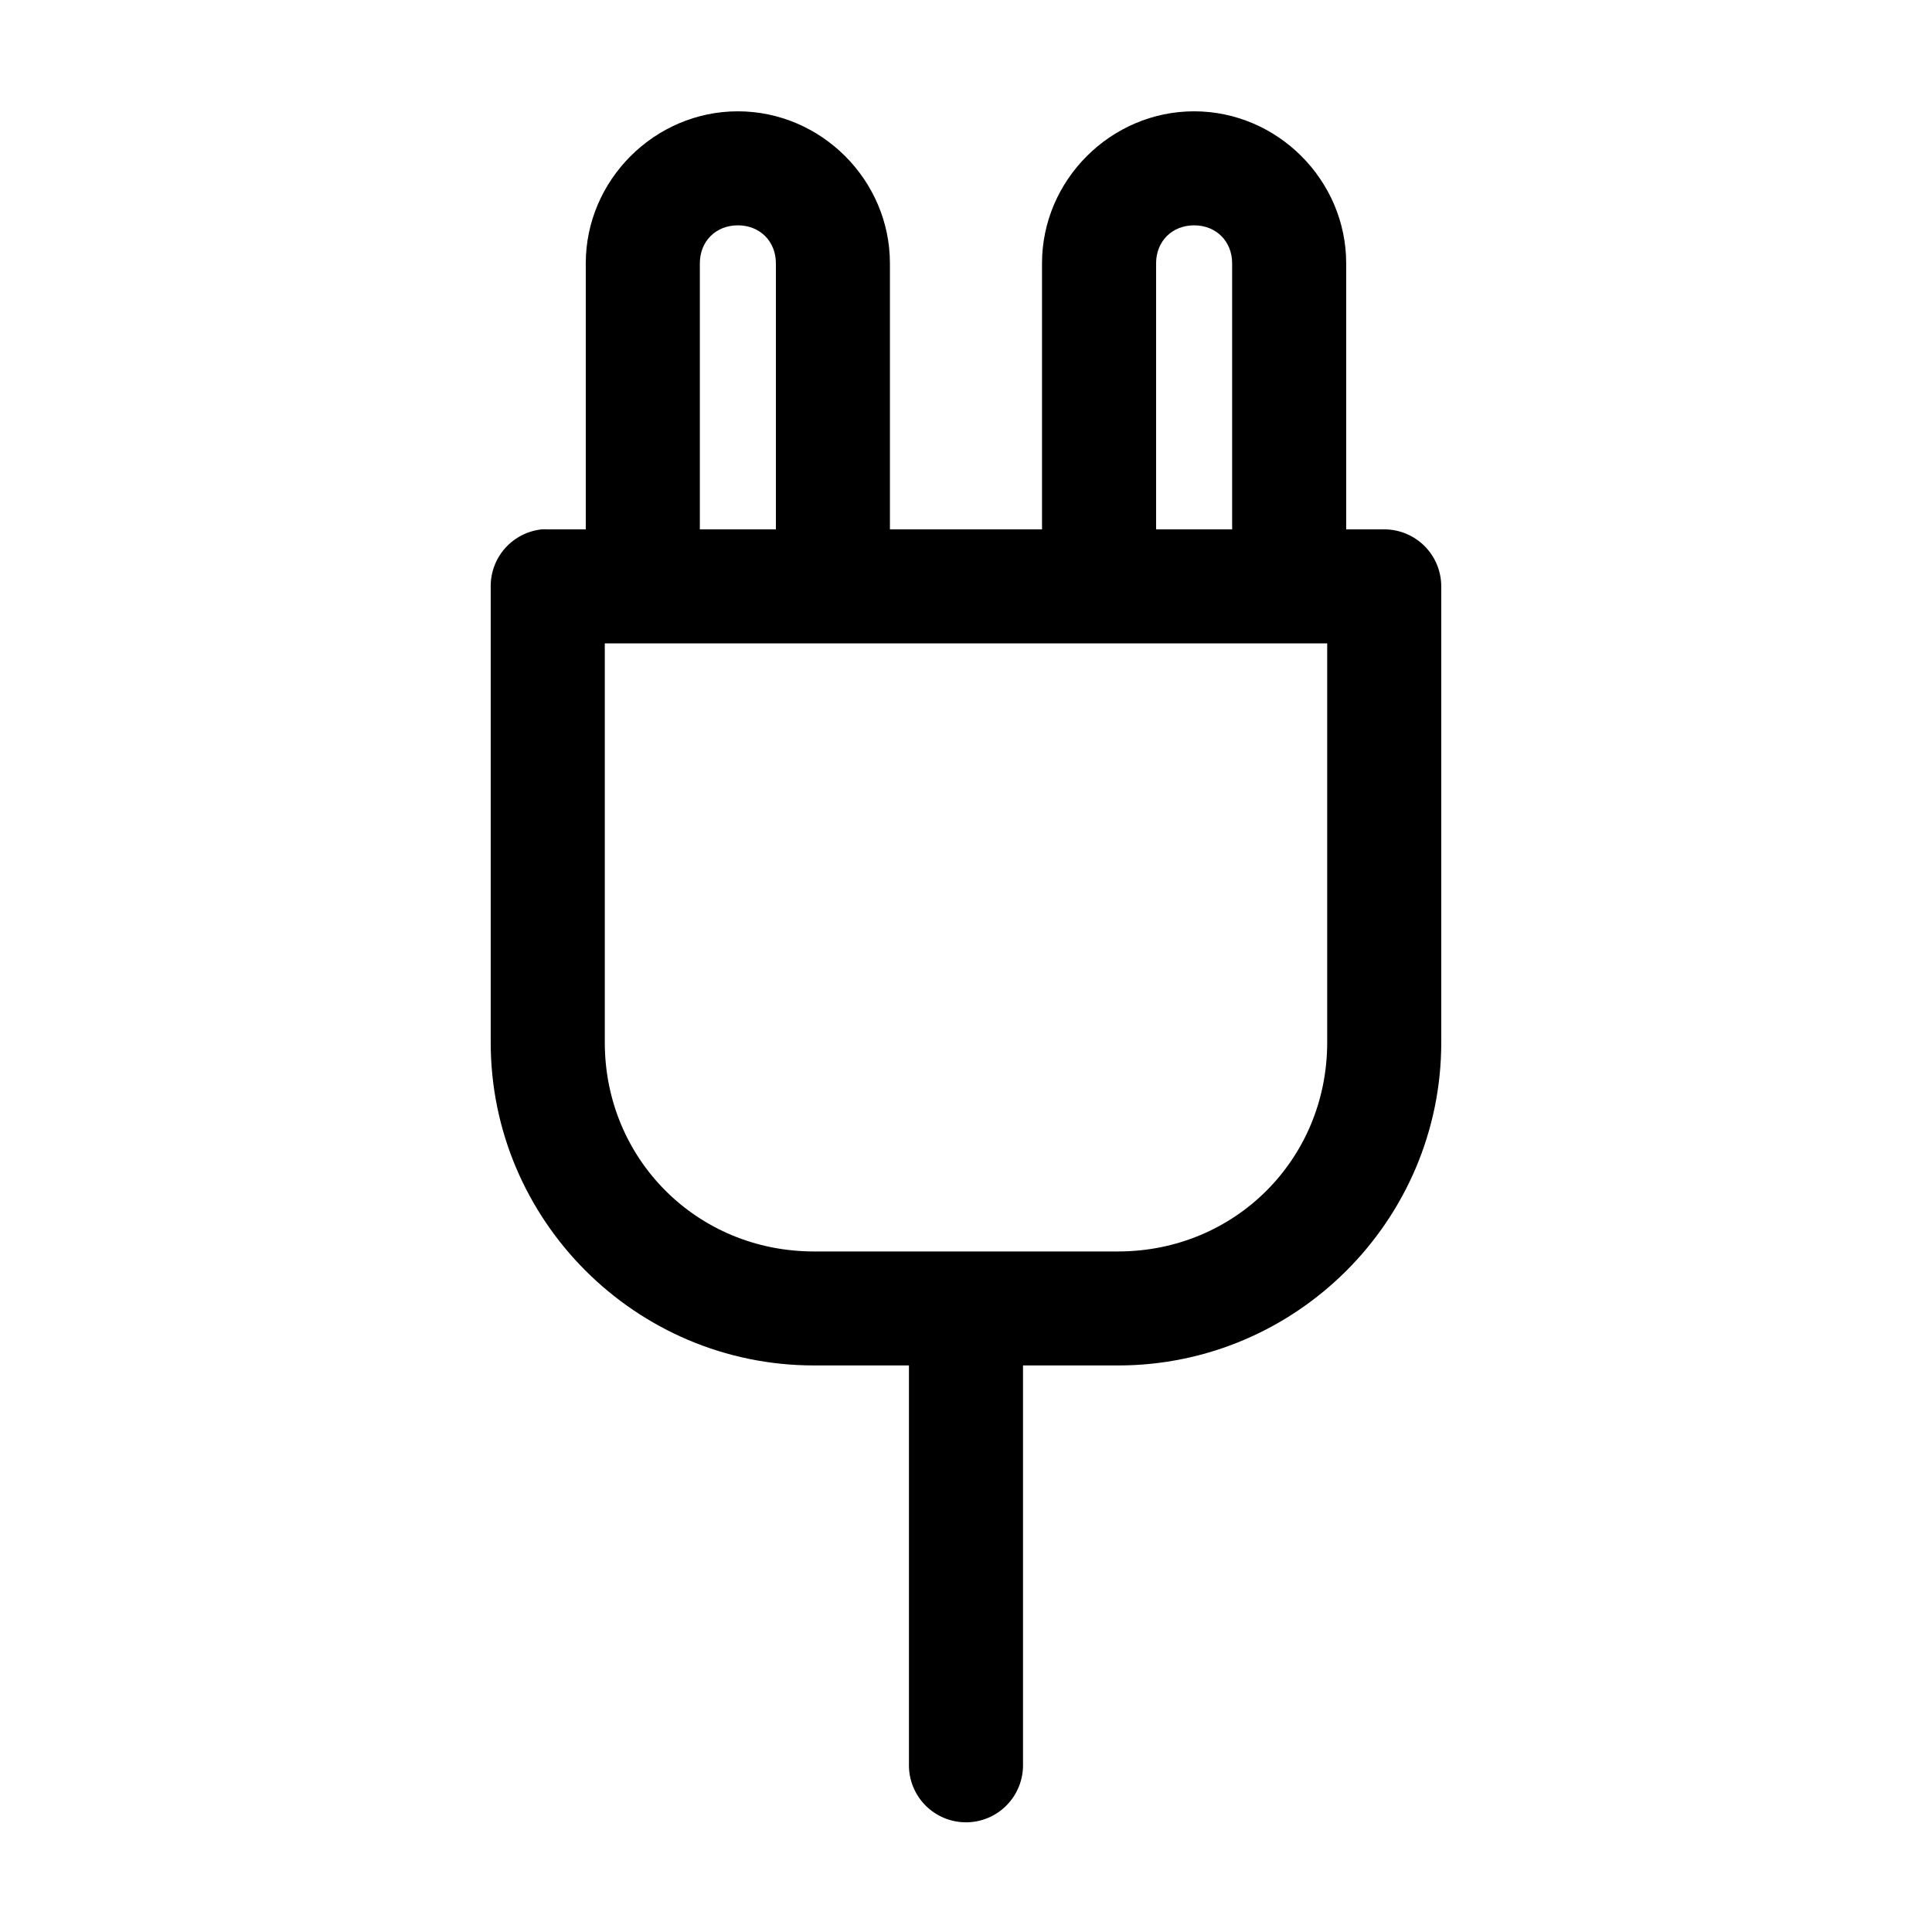 <?xml version="1.0" encoding="UTF-8"?>
<!-- Uploaded to: ICON Repo, www.iconrepo.com, Generator: ICON Repo Mixer Tools -->
<svg fill="#000000" width="800px" height="800px" version="1.1" viewBox="144 144 512 512" xmlns="http://www.w3.org/2000/svg">
 <path d="m339.54 173.5c-22.066 0-40.305 18.23-40.305 40.285v70.5h-10.078c-0.523-0.027-1.051-0.027-1.574 0-3.731 0.391-7.18 2.156-9.684 4.945-2.5 2.793-3.875 6.414-3.856 10.16v120.86c0 47.164 38.461 85.605 85.648 85.605h25.191v105.75l-0.004 0.004c-0.055 4.043 1.512 7.941 4.352 10.82 2.84 2.883 6.719 4.504 10.766 4.504 4.043 0 7.922-1.621 10.762-4.504 2.84-2.879 4.41-6.777 4.352-10.82v-105.75h25.191c47.188 0 85.648-38.441 85.648-85.605v-120.86l-0.004-0.004c0-4.004-1.59-7.848-4.426-10.68-2.836-2.832-6.68-4.426-10.688-4.426h-10.078v-70.5c0-22.059-18.238-40.285-40.305-40.285s-40.305 18.23-40.305 40.285v70.5h-40.305v-70.5c0-22.059-18.238-40.285-40.305-40.285zm0 30.215c5.844 0 10.078 4.231 10.078 10.07v70.5h-20.152v-70.5c0-5.84 4.234-10.07 10.078-10.07zm120.91 0c5.844 0 10.078 4.231 10.078 10.07v70.5h-20.152v-70.5c0-5.84 4.234-10.07 10.078-10.07zm-156.18 110.79h191.45v105.75c0 30.949-24.457 55.391-55.418 55.391h-80.609c-30.965 0-55.418-24.445-55.418-55.391v-105.75z"/>
</svg>